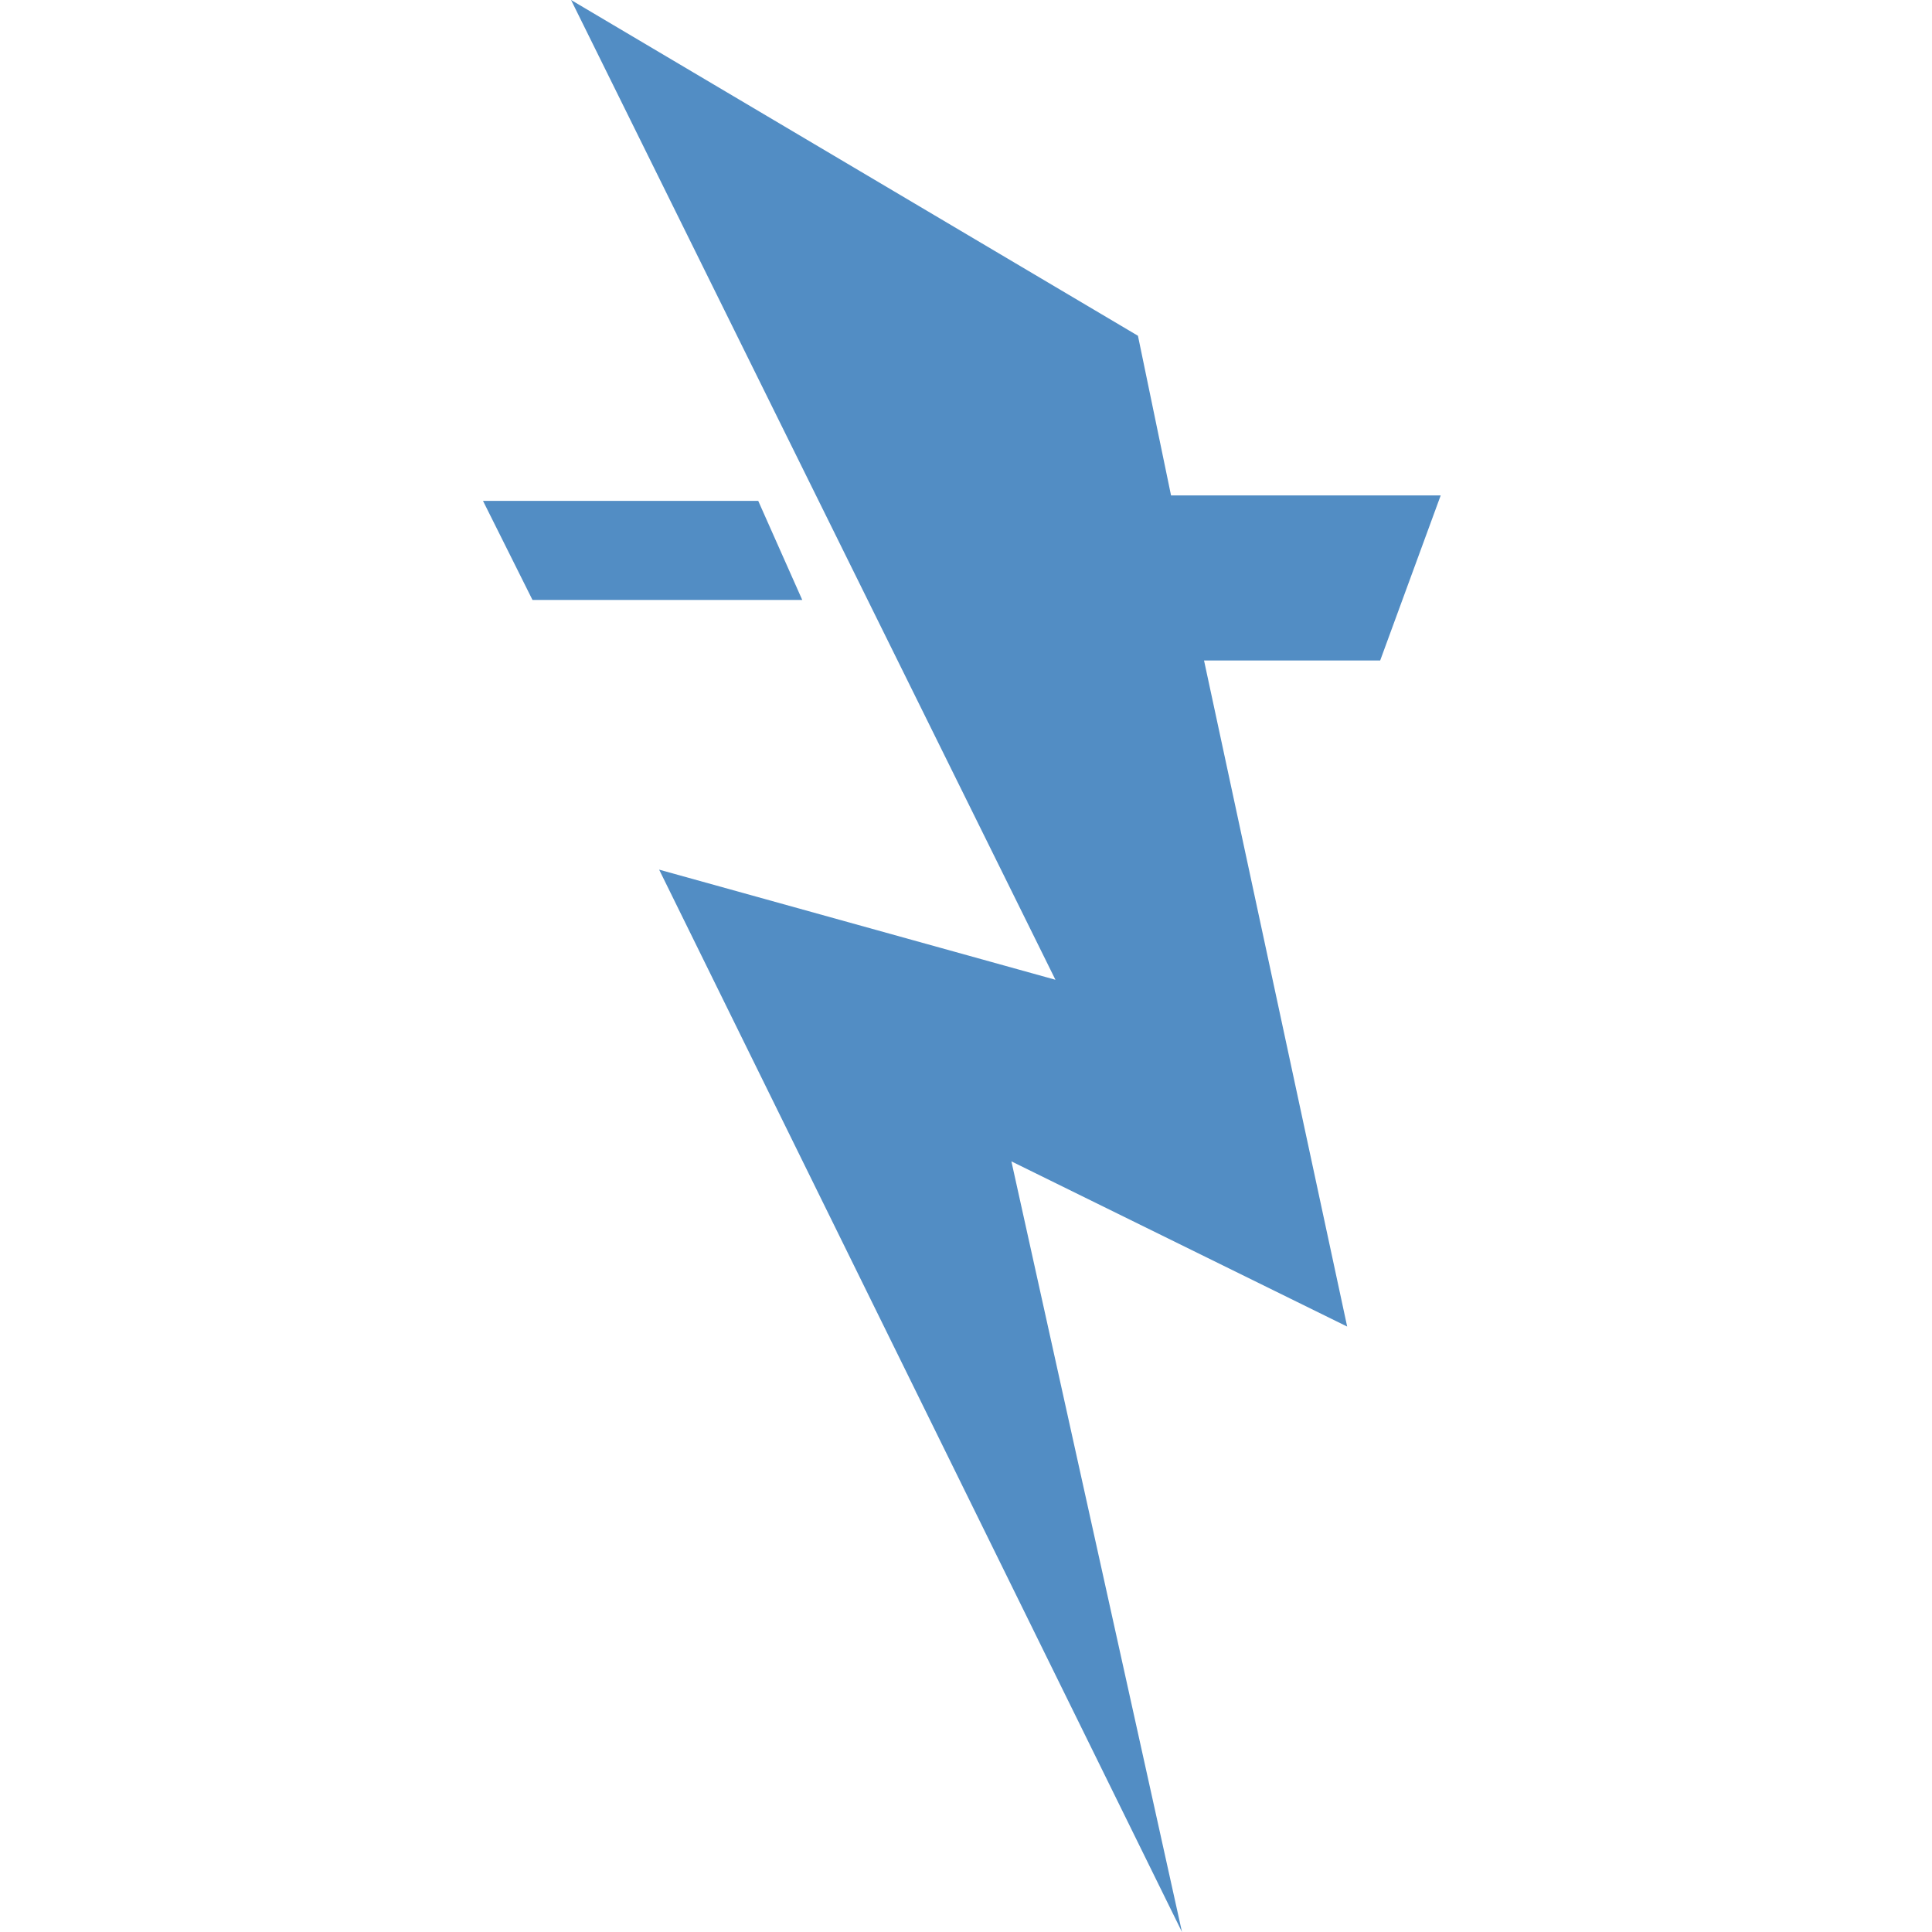 <?xml version="1.0" encoding="utf-8"?><!-- Скачано с сайта svg4.ru / Downloaded from svg4.ru -->
<svg width="800px" height="800px" viewBox="0 0 24 24" xmlns="http://www.w3.org/2000/svg">
  <path fill="#528DC4" fill-rule="evenodd" d="M9.419,6.222 L9.966,7.453 L6.615,7.453 L6,6.222 L9.419,6.222 Z M13.111,12.171 L7.094,0 L14.136,4.171 L14.547,6.154 L17.897,6.154 L17.145,8.205 L14.957,8.205 L16.735,16.479 L12.564,14.427 L14.683,24 L8.188,10.803 L13.111,12.171 Z"/>
</svg>